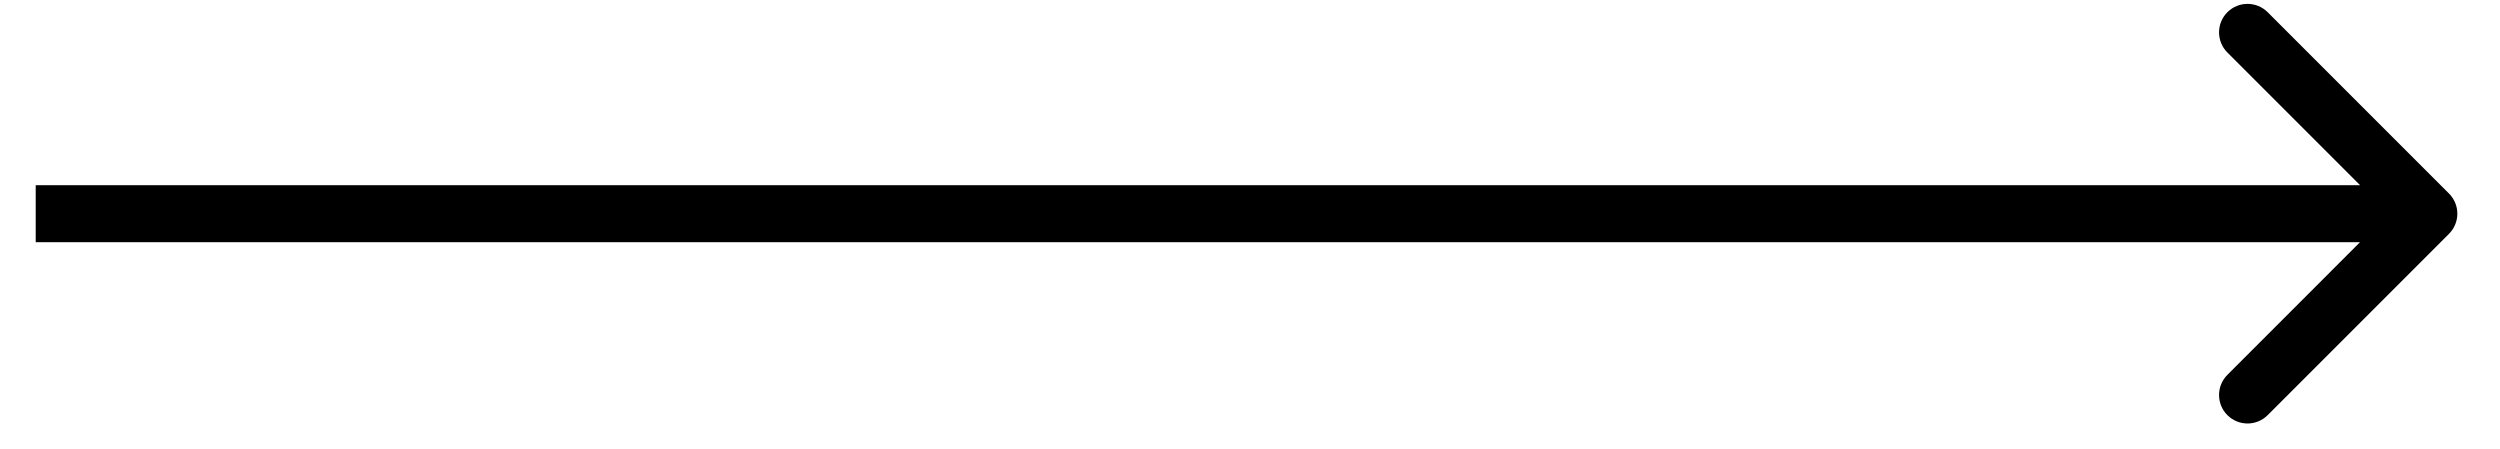<?xml version="1.0" encoding="UTF-8"?> <svg xmlns="http://www.w3.org/2000/svg" width="39" height="7" viewBox="0 0 39 7" fill="none"><path d="M38.204 3.648C38.378 3.474 38.378 3.193 38.204 3.019L35.376 0.191C35.202 0.017 34.921 0.017 34.747 0.191C34.574 0.364 34.574 0.646 34.747 0.819L37.261 3.333L34.747 5.848C34.574 6.021 34.574 6.303 34.747 6.476C34.921 6.65 35.202 6.65 35.376 6.476L38.204 3.648ZM0.557 3.778L37.89 3.778L37.89 2.889L0.557 2.889L0.557 3.778Z" fill="black"></path></svg> 